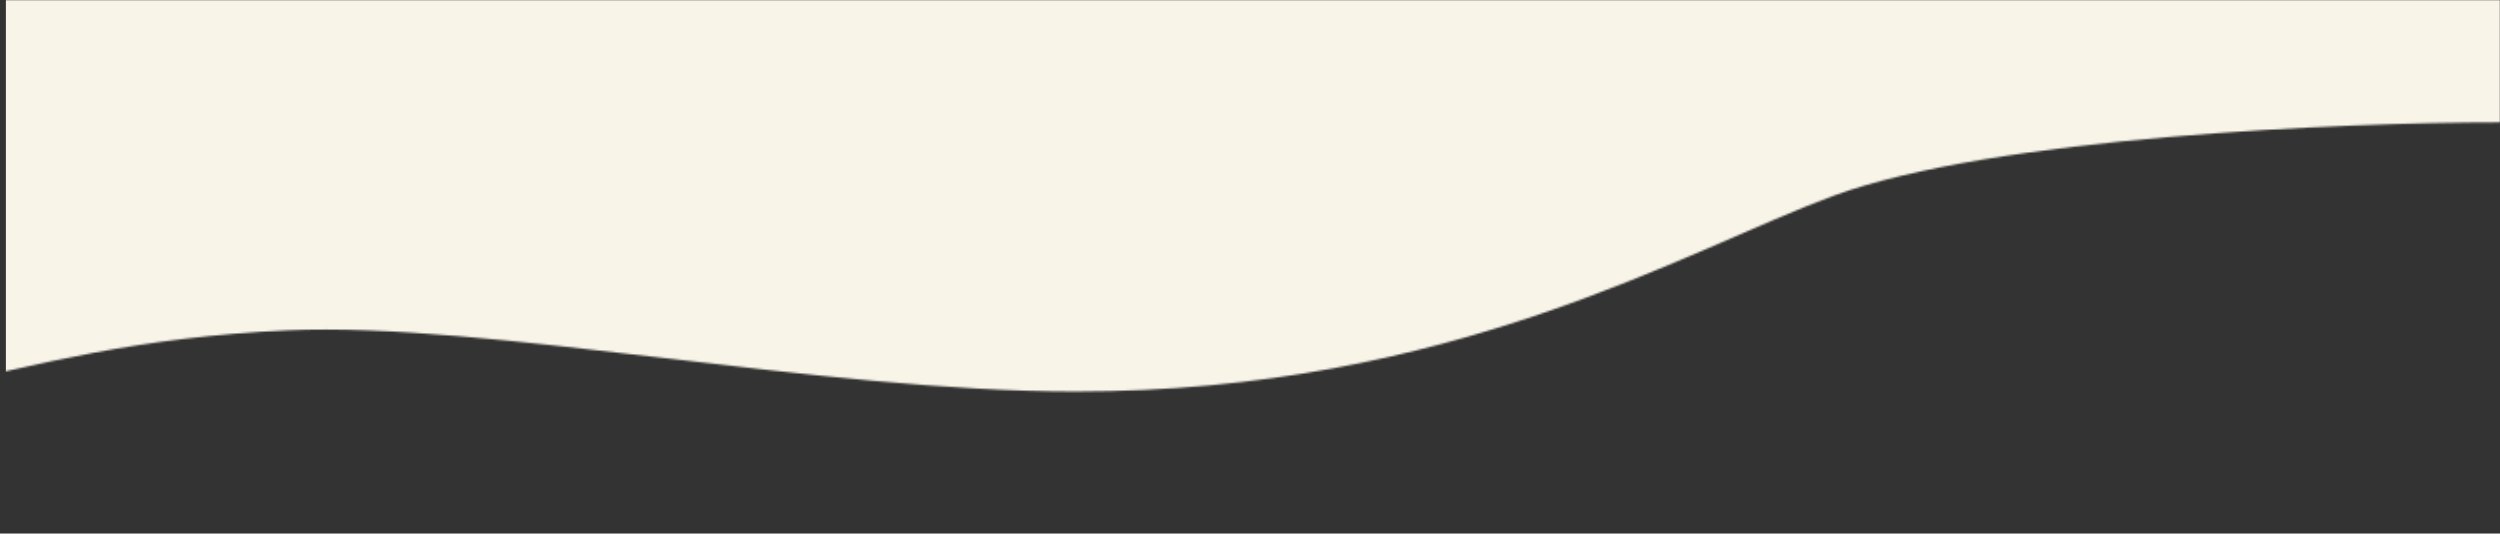 <?xml version="1.0" encoding="UTF-8"?> <svg xmlns="http://www.w3.org/2000/svg" width="1312" height="280" viewBox="0 0 1312 280" fill="none"><rect x="0" y="0" width="1312" height="280" fill="#333333" stroke="none"/><g clip-path="url(#clip0_408_6532)"><mask id="mask0_408_6532" style="mask-type:alpha" maskUnits="userSpaceOnUse" x="-1054" y="0" width="2366" height="280"><path d="M962.208 102.74C1045.97 71.918 1230.3 64.213 1312 64.213L1312 0L-1009.35 0L-1053.89 280C-848.135 205.481 -746.921 171.168 -590.408 194.621C-473.741 212.104 -356.621 230.152 -245.711 230.152C-63.818 230.152 -4.18 180.289 150.939 173.374C255.871 168.696 430.152 205.48 564.329 205.48C761.864 205.48 884.649 131.279 962.208 102.74Z" fill="#EAE3D8"></path></mask><g mask="url(#mask0_408_6532)"><rect x="1504.91" y="313.939" width="1501.82" height="889.848" transform="rotate(180 1504.91 313.939)" fill="#F8F4E8"></rect></g></g><defs><clipPath id="clip0_408_6532"><rect width="1312" height="280" fill="white" transform="translate(1312 280) rotate(180)"></rect></clipPath></defs></svg> 